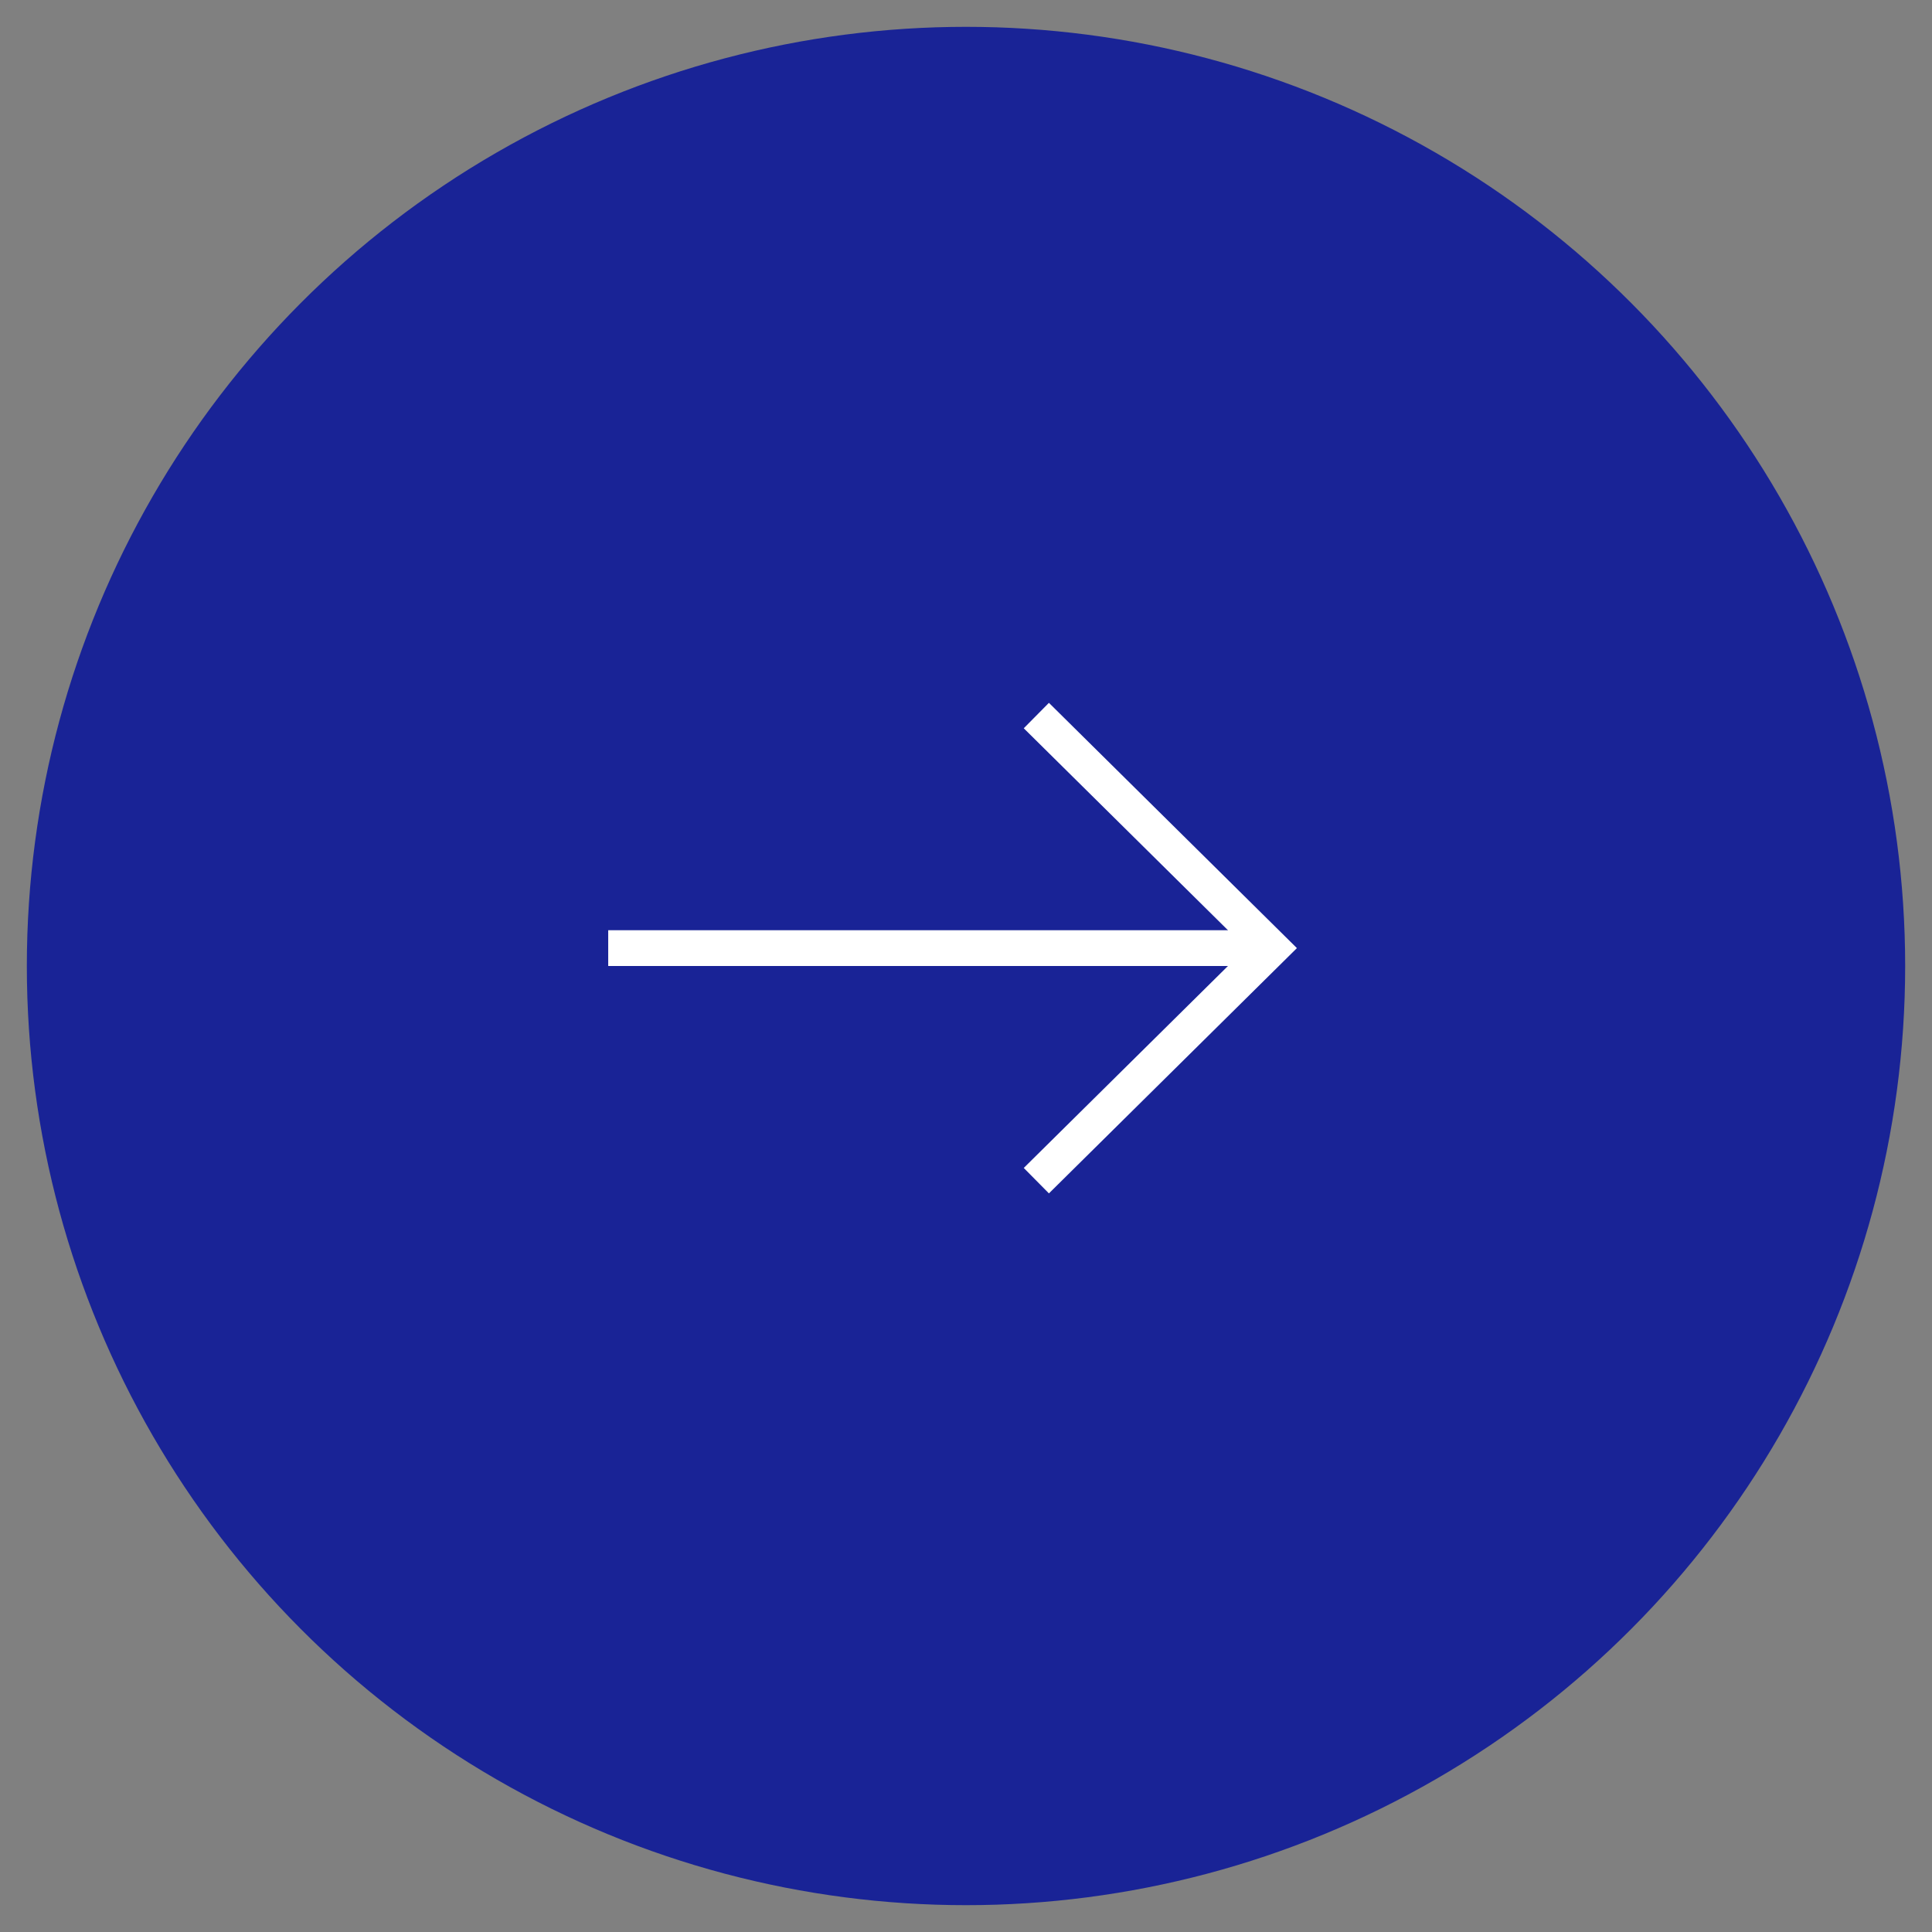 <svg width="54" height="54" viewBox="0 0 54 54" fill="none" xmlns="http://www.w3.org/2000/svg">
<rect x="0" y="0" width="54" height="54" fill="#808080" stroke="none"/>
<circle cx="27" cy="27" r="25.625" fill="#192396" stroke="#192396" stroke-width="1.25"/>
<path d="M17 26.5L35.538 26.5" stroke="#ffffff"/>
<path d="M28.966 20L35.538 26.5L28.966 33" stroke="#ffffff"/>
</svg>
